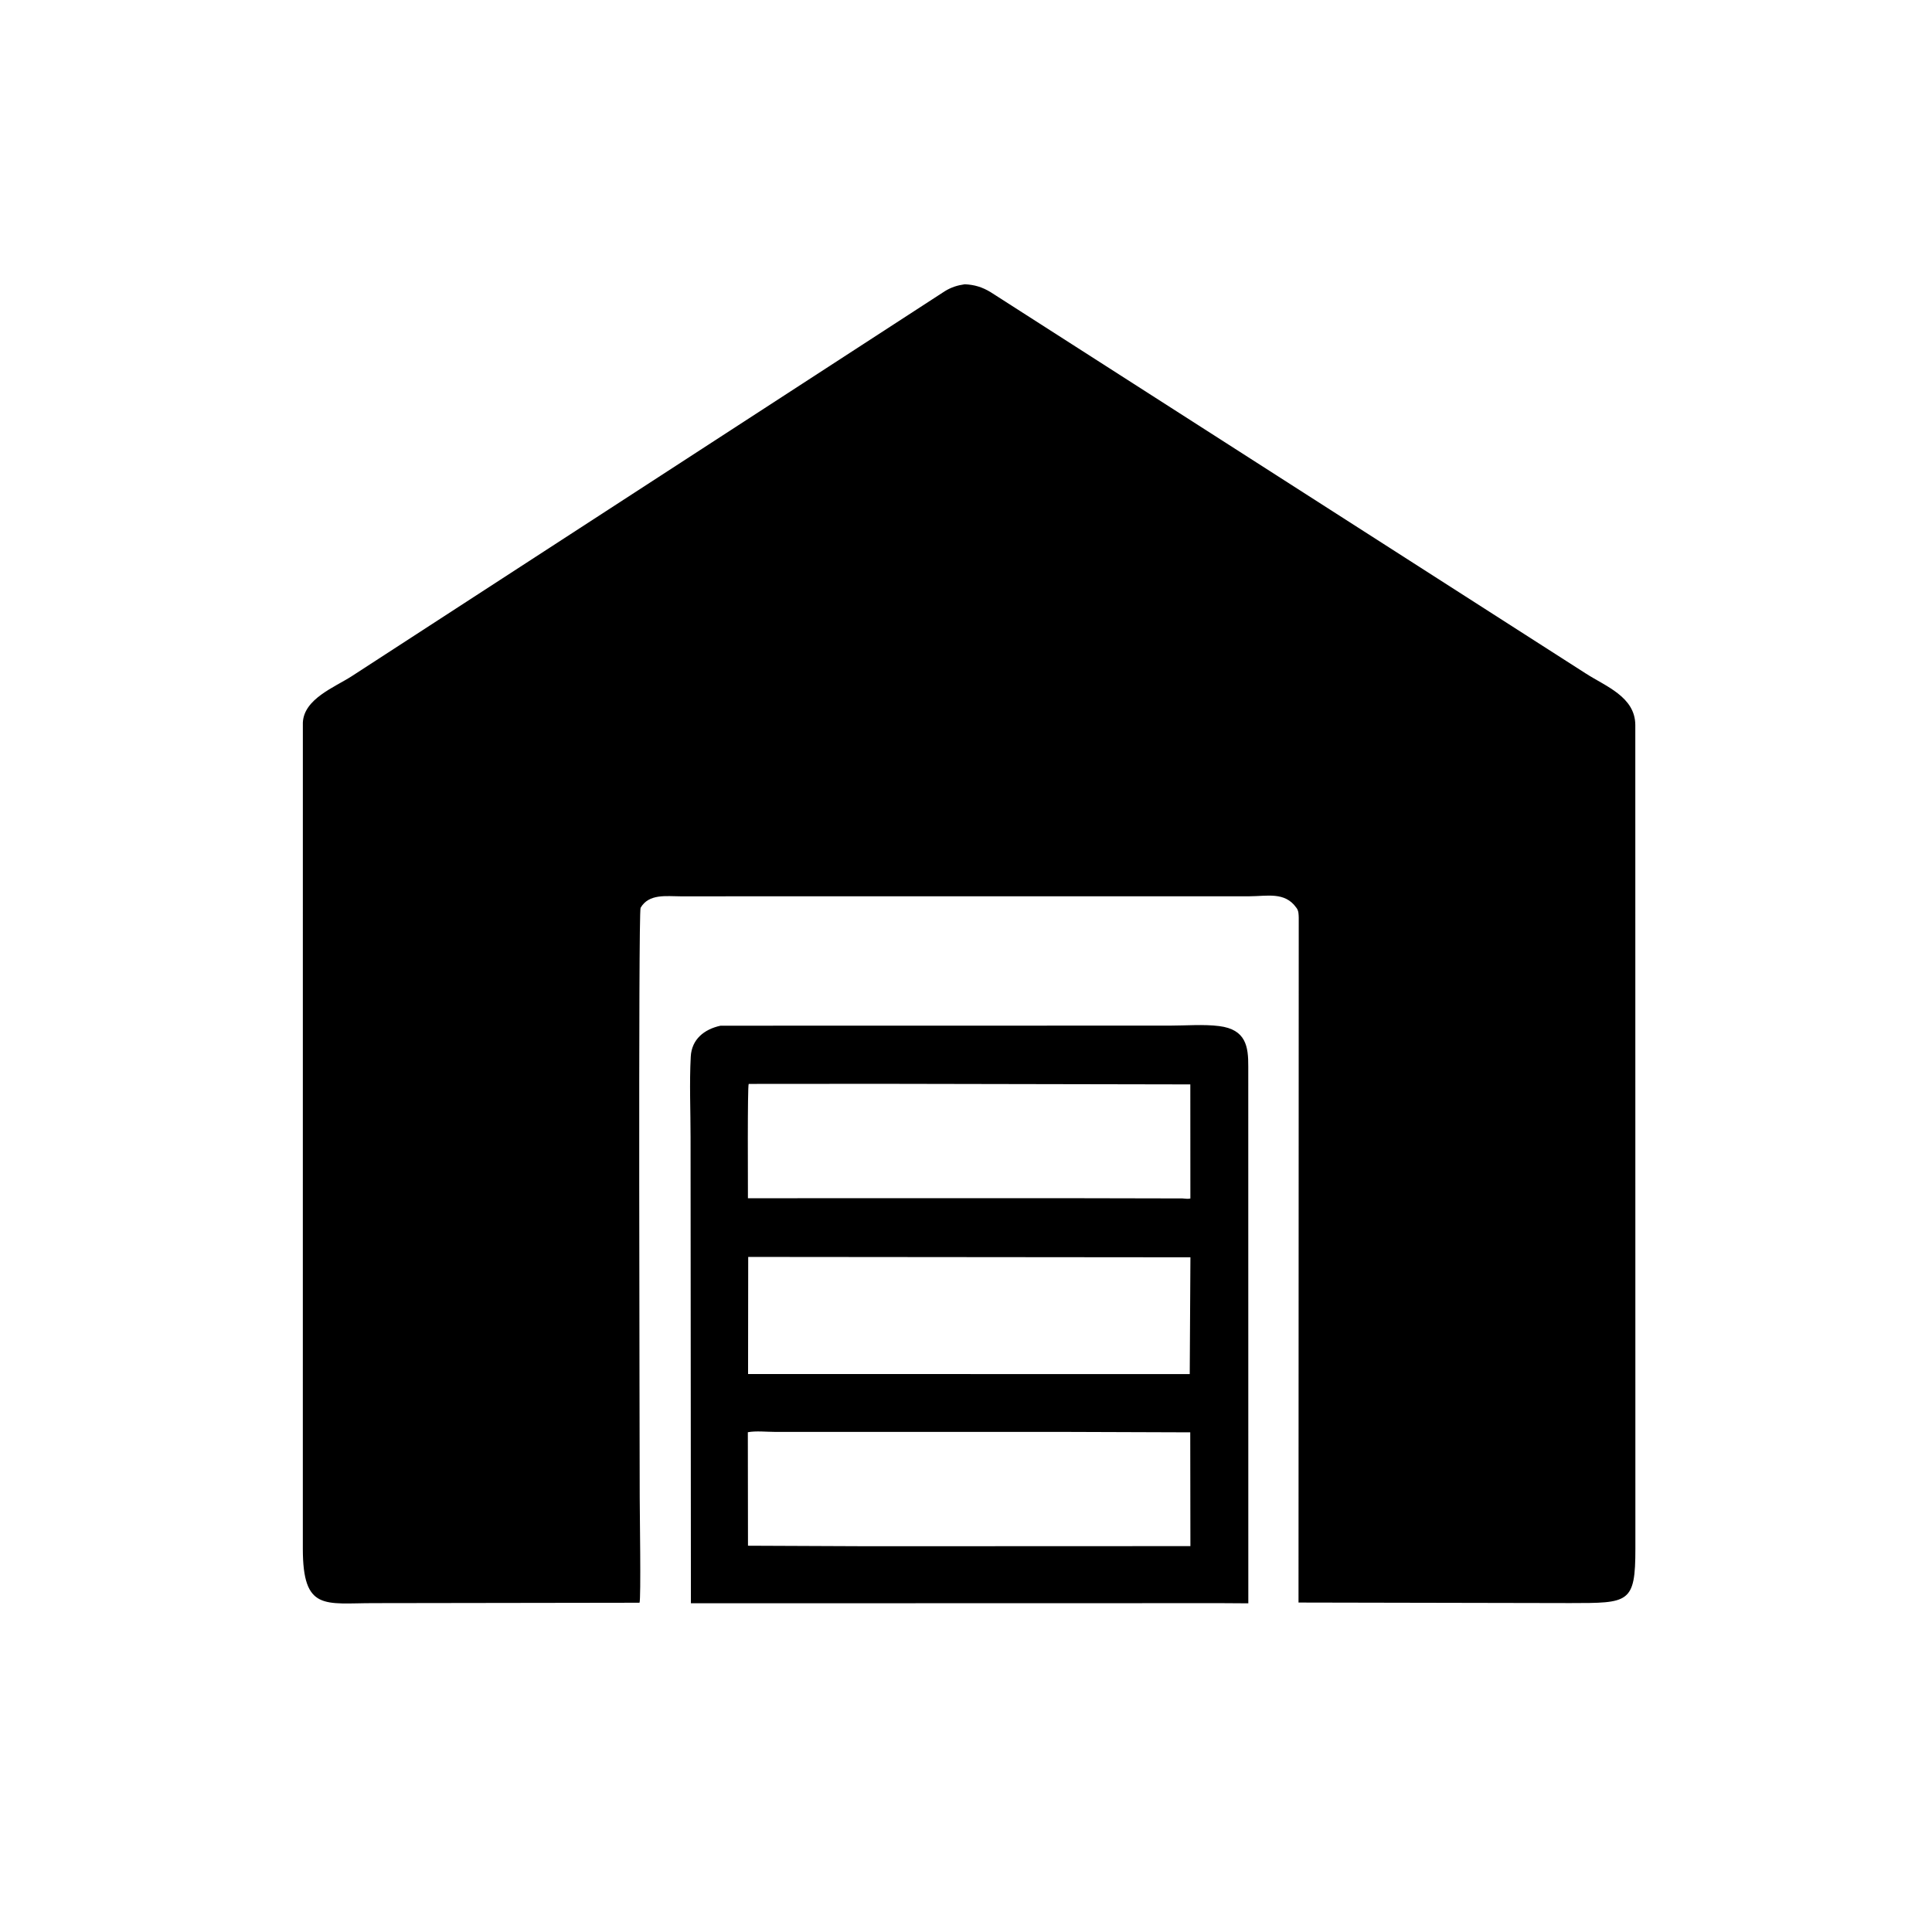 <svg version="1.1" xmlns="http://www.w3.org/2000/svg" style="display: block;" viewBox="0 0 2048 2048" width="640" height="640">
<path transform="translate(0,0)" fill="rgb(0,0,0)" d="M 1037.5 950.104 L 721.133 950.142 C 706.682 950.158 687.853 947.07 679.057 962.322 C 676.478 966.795 678.093 1529.61 678.119 1587.12 C 678.125 1601.06 679.595 1695.43 677.907 1698.97 L 396.266 1699.39 C 344.202 1699.38 321.037 1708.09 321.012 1641.6 L 321.041 766 C 322.149 740.84 354.539 728.581 372.57 716.985 L 1001.65 308.625 C 1008.42 304.495 1014.84 302.457 1022.68 301.336 C 1032.96 301.803 1041.19 304.308 1050.1 309.692 L 1680.82 713.811 C 1702.07 727.56 1733.27 738.618 1733.49 768.406 L 1733.57 1641.42 C 1733.65 1699.84 1726.52 1699.27 1664.41 1699.33 L 1376.48 1698.76 L 1376.72 973.02 C 1376.62 969.606 1376.65 965.85 1374.68 962.917 L 1374 962 C 1361.95 945.083 1343.01 950.056 1324.82 950.083 L 1037.5 950.104 z"/>
<path transform="translate(0,0)" fill="rgb(0,0,0)" d="M 1295.12 1699.41 L 732.386 1699.54 L 732.029 1205.52 C 732.037 1177.25 730.71 1148.26 732.235 1120.05 C 733.229 1101.67 746.483 1091.02 763.841 1087.28 L 1240.41 1087.19 C 1257.19 1087.2 1275.93 1085.59 1292.5 1087.71 C 1320.8 1091.34 1323.35 1109.34 1323.22 1130.74 L 1323.27 1699.59 L 1295.12 1699.41 z M 933.377 1148.89 L 793.661 1148.99 C 792.263 1150.74 792.84 1259.76 792.832 1270.18 L 1124.5 1270.12 L 1253.42 1270.38 C 1256.03 1270.5 1259.34 1271.14 1261.85 1270.45 L 1261.79 1149.51 L 933.377 1148.89 z M 793.126 1332.39 L 792.986 1456.55 L 1261.17 1456.58 L 1261.9 1332.8 L 793.126 1332.39 z M 1134.3 1517.89 L 821.383 1517.86 C 812.523 1517.86 801.335 1516.6 792.737 1518.22 L 792.893 1638.53 L 920.655 1639.08 L 1261.88 1638.95 L 1261.71 1518.33 L 1134.3 1517.89 z"/>
</svg>